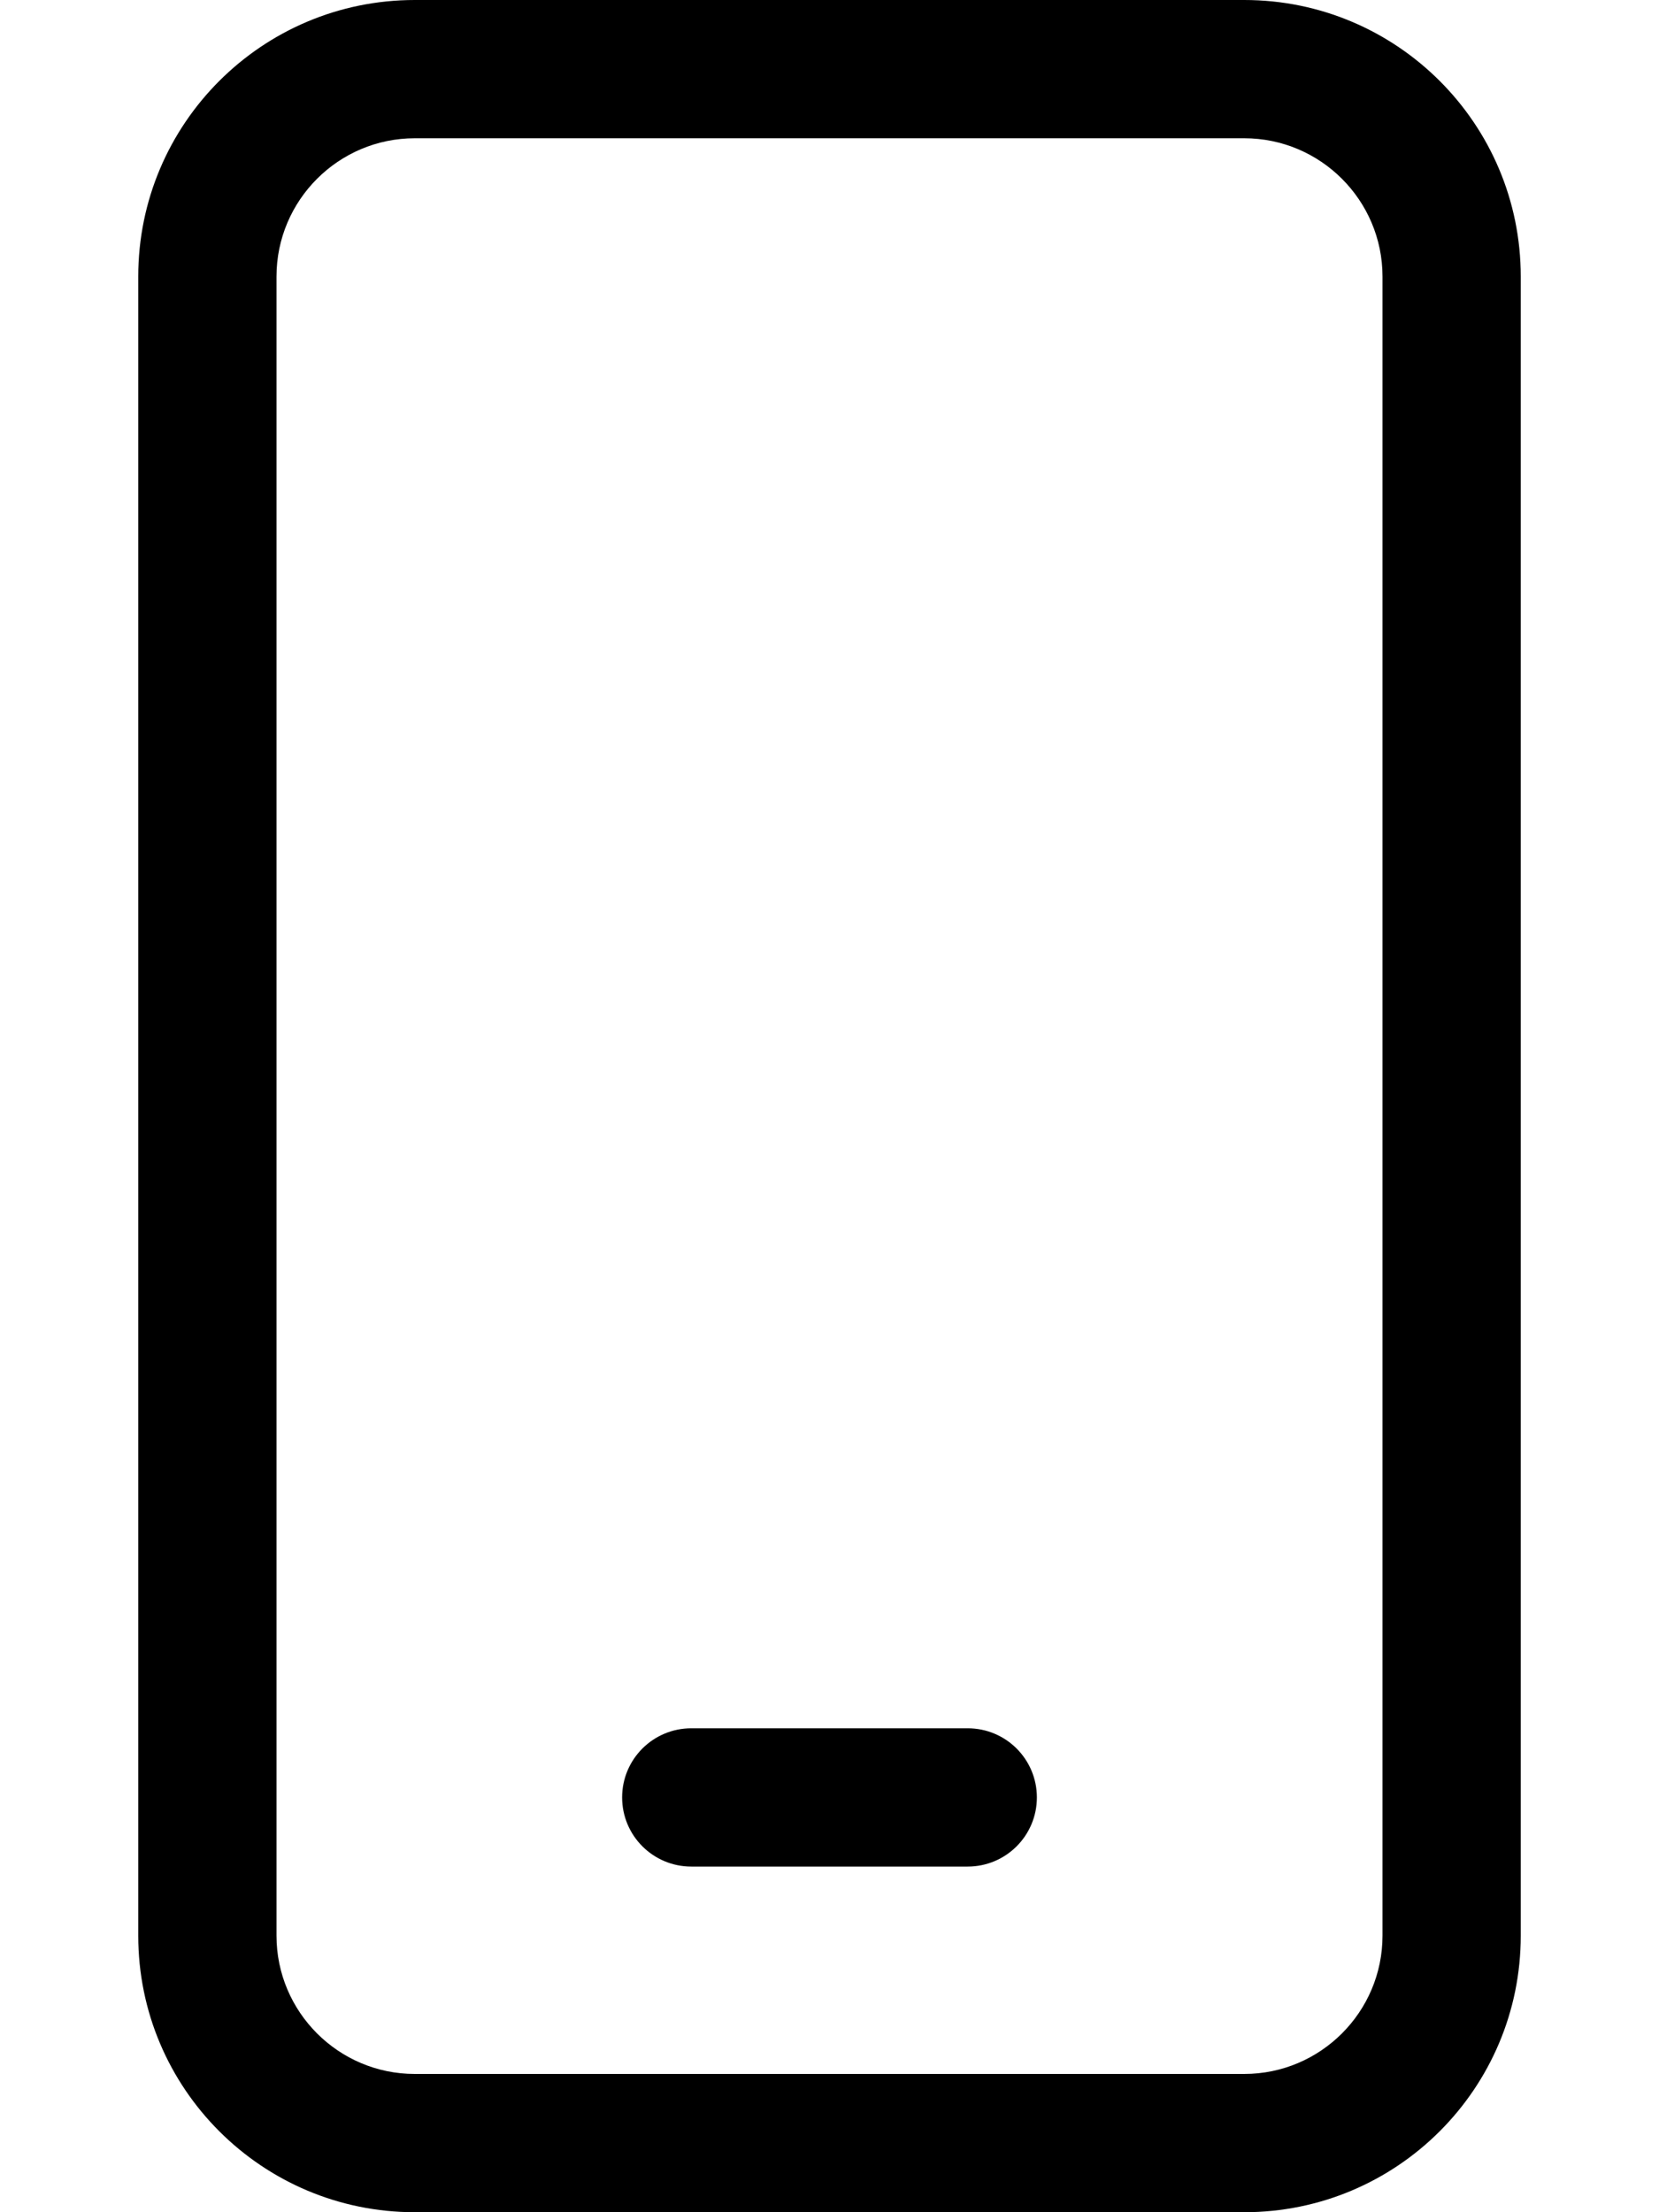 <svg xmlns="http://www.w3.org/2000/svg" viewBox="0 0 384 512"><!-- Font Awesome Pro 6.0.0-alpha2 by @fontawesome - https://fontawesome.com License - https://fontawesome.com/license (Commercial License) --><path d="M288 0H96C60.654 0 32 28.654 32 64V448C32 483.346 60.654 512 96 512H288C323.346 512 352 483.346 352 448V64C352 28.654 323.346 0 288 0ZM320 448C320 465.645 305.645 480 288 480H96C78.355 480 64 465.645 64 448V64C64 46.355 78.355 32 96 32H288C305.645 32 320 46.355 320 64V448ZM224 400H160C151.164 400 144 407.162 144 416C144 424.836 151.164 432 160 432H224C232.836 432 240 424.836 240 416C240 407.162 232.836 400 224 400Z"/></svg>